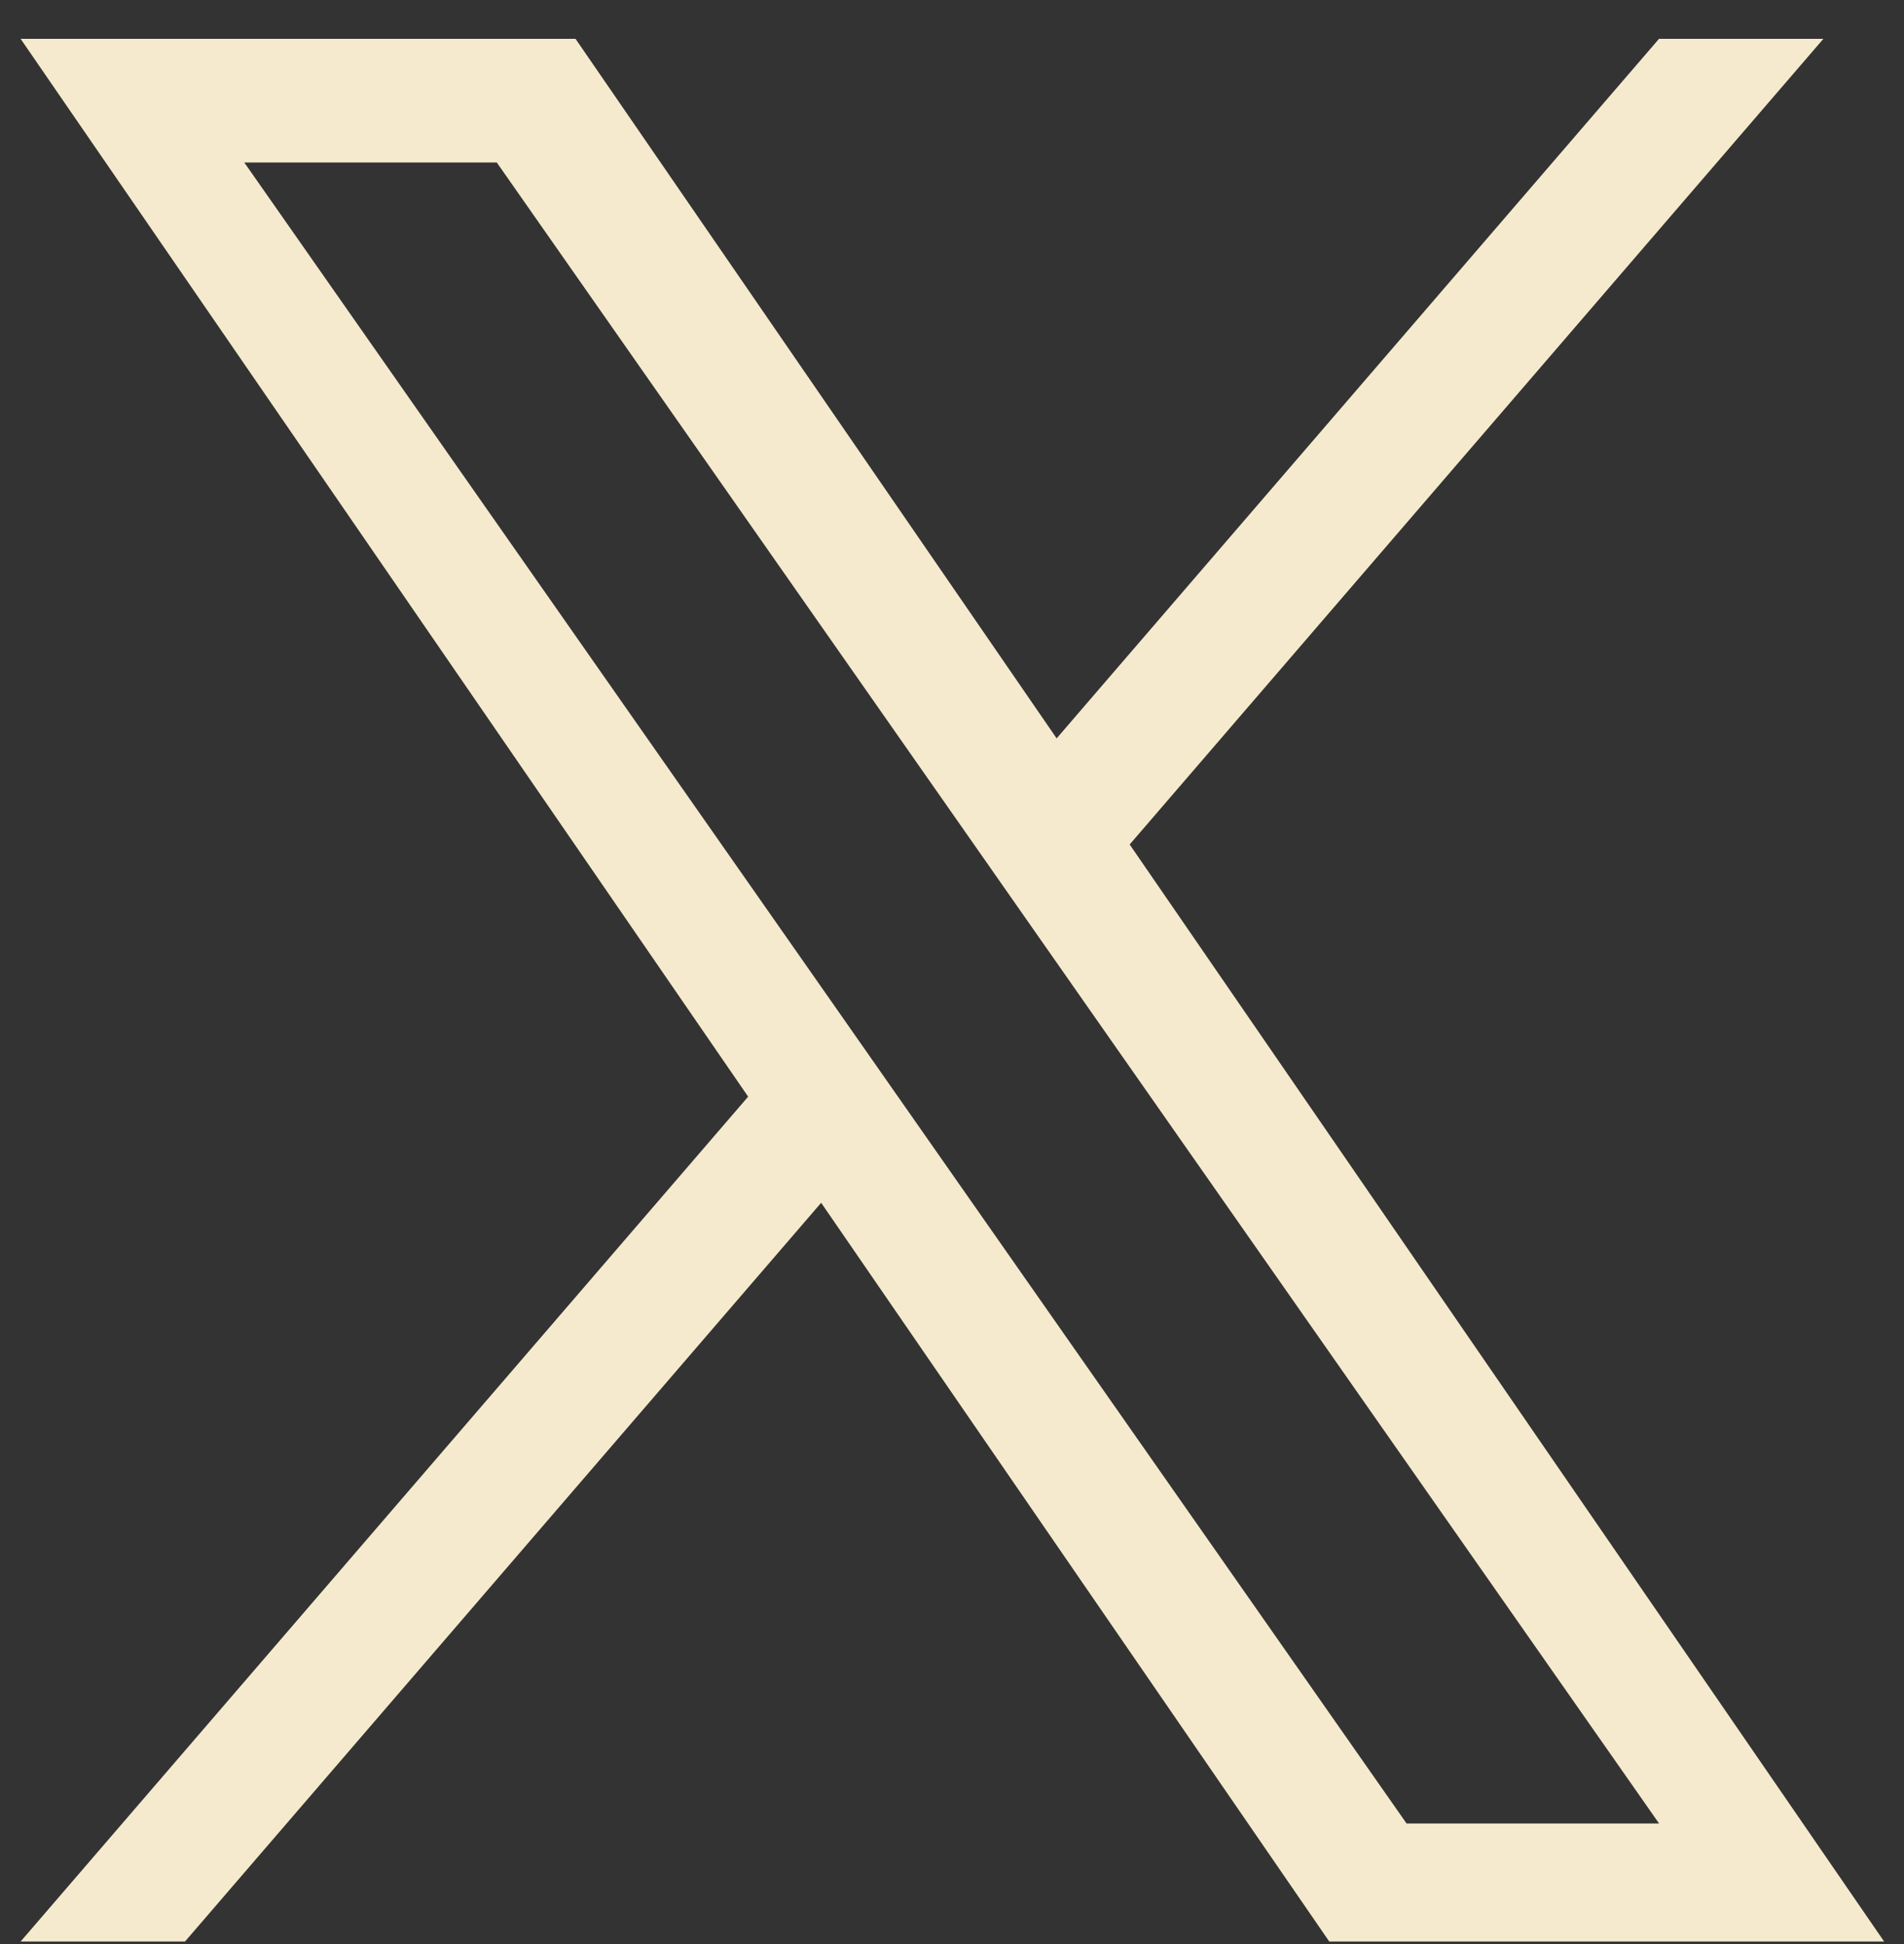 <svg width="47" height="48" viewBox="0 0 47 48" fill="none" xmlns="http://www.w3.org/2000/svg">
<rect x="0" y="0" width="47" height="48" fill="#333333" stroke="none"/>
<path d="M27.886 20.85L45.01 0.959H40.952L26.083 18.23L14.207 0.959H0.509L18.468 27.076L0.509 47.935H4.567L20.27 29.696L32.812 47.935H46.509L27.886 20.85ZM22.327 27.306L20.508 24.705L6.03 4.012H12.263L23.947 20.712L25.766 23.313L40.954 45.021H34.721L22.327 27.306Z" fill="#F5EACD"/>
</svg>
